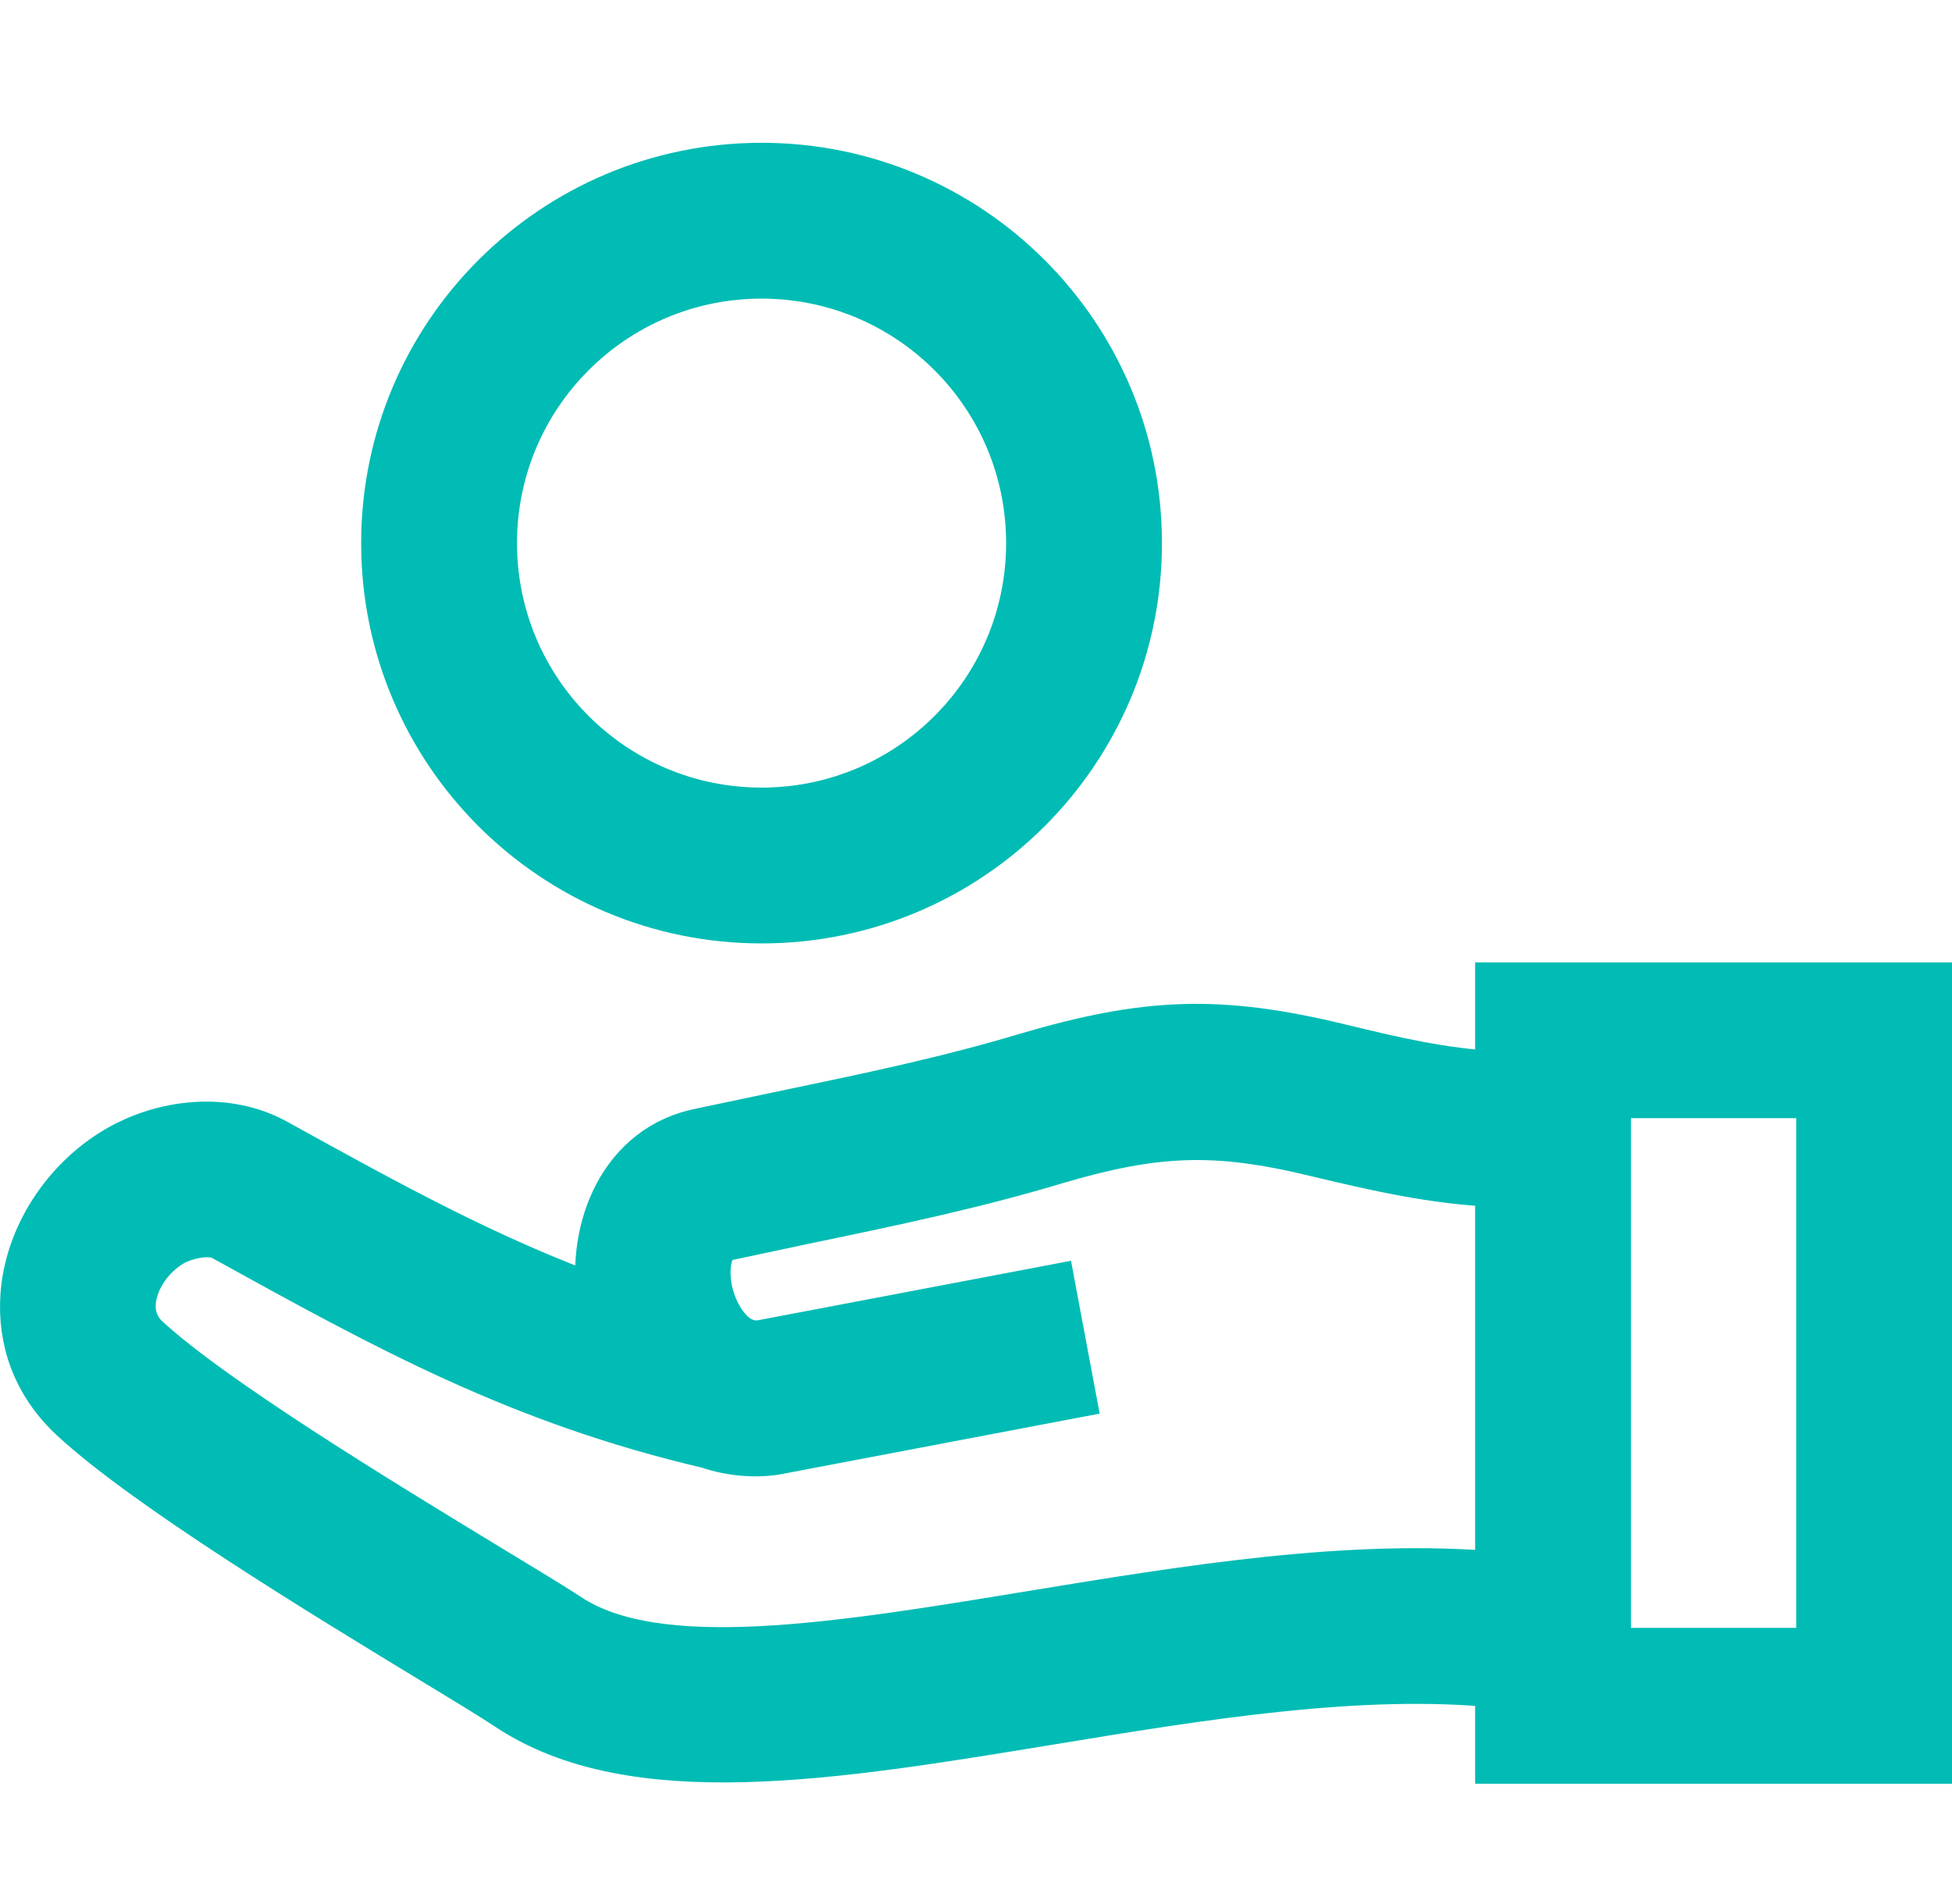 <svg width="82" height="80" viewBox="0 0 82 80" fill="none" xmlns="http://www.w3.org/2000/svg">
<path fill-rule="evenodd" clip-rule="evenodd" d="M67.514 45.98H76.456V69.396H67.514V45.98ZM55.242 48.43C57.869 49.054 60.219 49.606 62.968 49.721V66.198C56.744 65.636 49.847 66.77 43.316 67.842C35.157 69.183 27.612 70.423 23.871 67.943C23.342 67.59 22.087 66.829 20.511 65.873C16.1 63.193 8.934 58.836 6.148 56.258C5.683 55.828 5.508 55.286 5.544 54.75C5.612 53.727 6.329 52.745 7.193 52.231C7.734 51.907 8.814 51.651 9.387 51.977C16.276 55.782 21.819 58.842 29.77 60.705C30.668 61.02 31.797 61.127 32.732 60.937L45.028 58.599L44.193 54.143L31.985 56.463C30.759 56.646 29.98 55.242 29.767 54.218C29.623 53.521 29.591 52.19 30.5 51.975L33.863 51.26C37.372 50.531 40.889 49.798 44.368 48.751C48.508 47.529 51.039 47.409 55.242 48.43ZM31.993 38.639C40.73 38.639 47.812 31.558 47.812 22.819C47.812 14.082 40.73 7 31.993 7C23.255 7 16.172 14.082 16.172 22.819C16.172 31.556 23.255 38.639 31.993 38.639ZM31.993 11.547C38.218 11.547 43.265 16.593 43.265 22.819C43.265 29.046 38.218 34.092 31.993 34.092C25.766 34.092 20.719 29.046 20.719 22.819C20.719 16.593 25.766 11.547 31.993 11.547ZM56.3 44.02C51.224 42.787 48.176 42.908 43.132 44.393C39.831 45.388 36.382 46.107 32.941 46.823L29.498 47.548C26.145 48.177 24.793 51.622 25.242 54.646C20.516 52.94 16.387 50.662 11.571 48.001C9.508 46.862 6.843 47.163 4.867 48.345C2.739 49.617 1.187 51.958 1.016 54.45C0.892 56.275 1.492 58.114 3.078 59.582C6.199 62.47 13.607 66.974 18.167 69.745C19.566 70.593 20.676 71.268 21.369 71.727C26.588 75.188 34.975 73.81 44.042 72.321C50.444 71.269 57.215 70.156 62.968 70.762V73.945H81V41.435H62.968V45.172C60.616 45.055 58.544 44.566 56.3 44.02Z" fill="#00BCB4" stroke="#00BCB4" stroke-width="2"/>
</svg>
